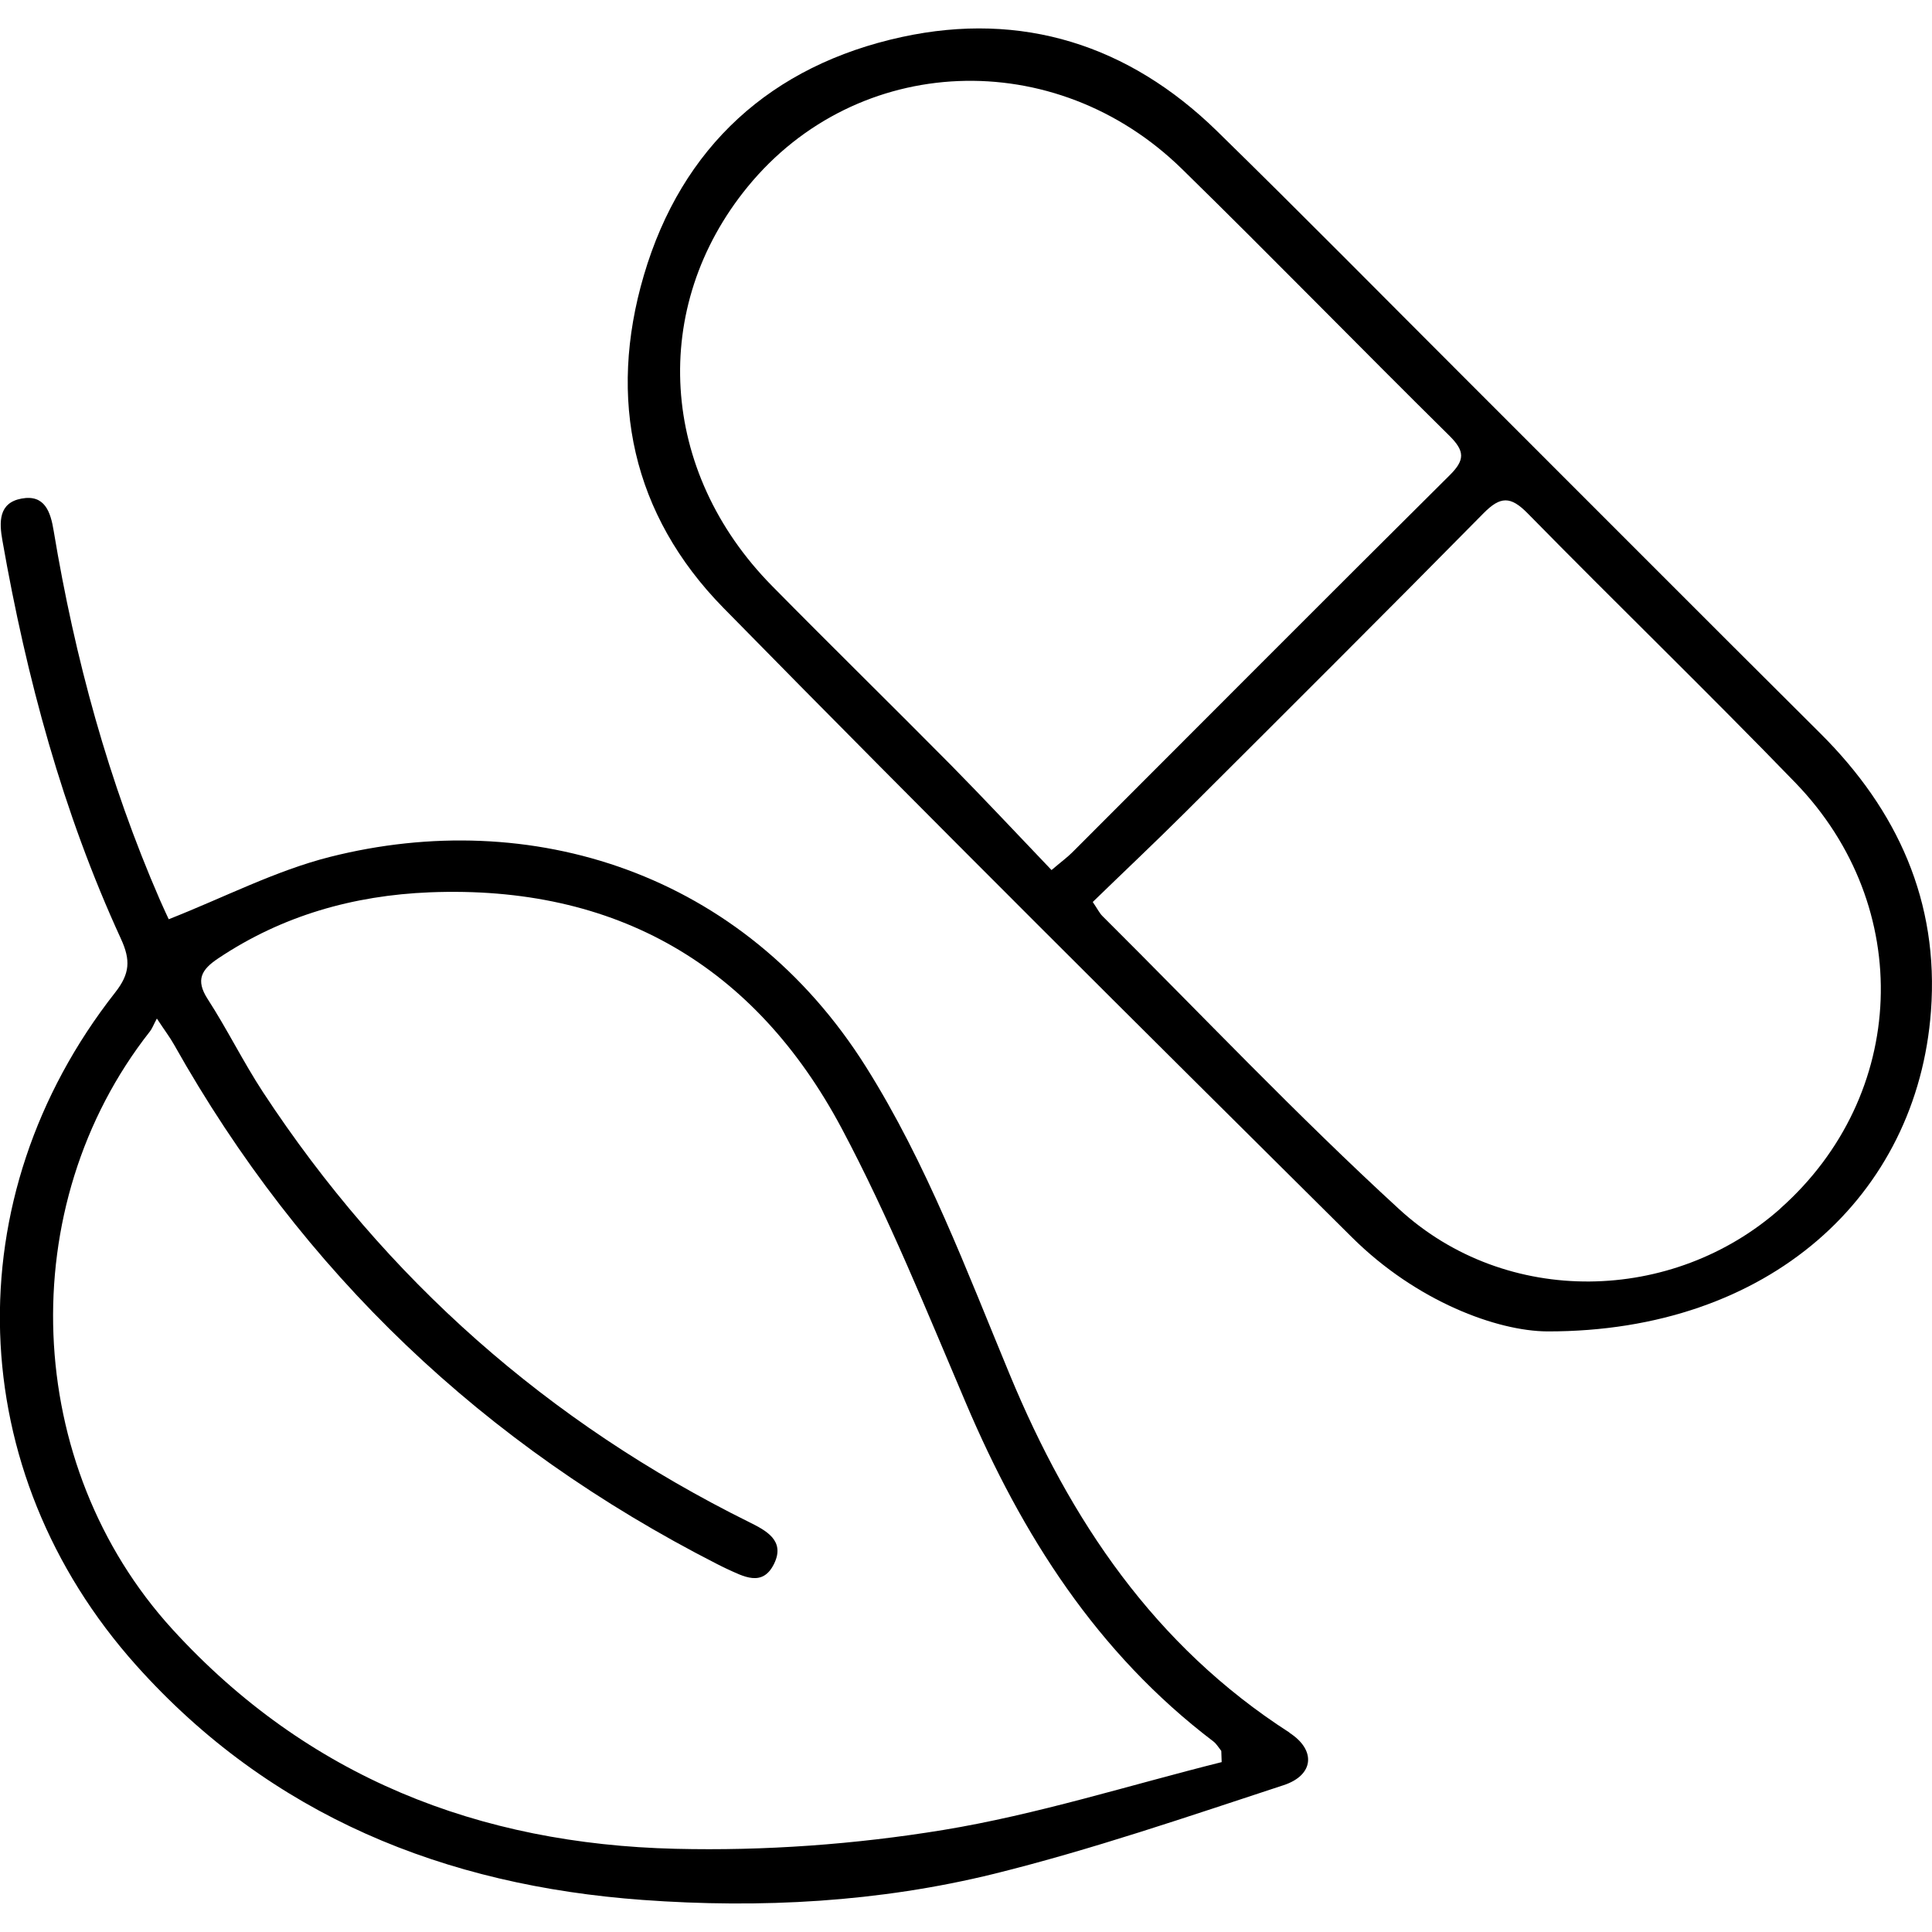 <?xml version="1.0" encoding="UTF-8"?><svg id="Calque_1" xmlns="http://www.w3.org/2000/svg" viewBox="0 0 150 150"><path d="m100.12,134.52c-10.49-6.74-17.04-16.5-21.72-27.79-3.37-8.12-6.44-16.38-11.16-23.89-9.54-15.17-26.08-20.24-41.62-16.31-4.23,1.07-8.2,3.14-12.52,4.84-.12-.26-.41-.87-.68-1.49-4-9.19-6.61-18.78-8.25-28.65-.24-1.48-.69-2.86-2.5-2.52-1.79.33-1.74,1.83-1.48,3.27,1.87,10.66,4.67,21.05,9.2,30.91.76,1.65.7,2.71-.45,4.17-12.51,15.93-11.85,37.16,1.64,52.24,10.46,11.69,23.95,17.09,39.31,18.21,9.18.67,18.37.17,27.3-2.03,7.59-1.88,15.03-4.44,22.47-6.88,2.37-.78,2.53-2.73.45-4.07Zm-26.89,7.56c-6.84,1.12-13.87,1.63-20.8,1.46-15.22-.37-28.54-5.54-39.04-17.04-11.63-12.74-12.43-32.84-1.75-46.42.17-.21.26-.48.54-1,.61.93,1.01,1.45,1.33,2.02,9.96,17.72,24.08,31.1,42.16,40.33.24.12.49.25.73.36,1.32.6,2.8,1.46,3.7-.38.88-1.8-.62-2.58-1.93-3.23-15.6-7.73-28.21-18.85-37.76-33.4-1.53-2.34-2.77-4.87-4.29-7.22-.96-1.49-.47-2.29.82-3.15,4.97-3.33,10.52-4.89,16.41-5.13,14.47-.58,25.26,5.67,32.01,18.35,3.64,6.85,6.56,14.09,9.61,21.25,4.37,10.29,10.2,19.46,19.23,26.32.25.19.42.49.62.74.01.29.02.58.03.87-7.2,1.8-14.32,4.07-21.62,5.27Z"/><path d="m141.34,56.95c-9.11-9.06-18.17-18.16-27.26-27.24-6.53-6.52-13-13.09-19.6-19.54-6.84-6.68-15.13-9.32-24.45-7.3-10.14,2.2-17.1,8.51-20.04,18.5-2.83,9.61-.91,18.6,6.17,25.82,16.12,16.43,32.46,32.65,48.8,48.87,5.02,4.99,11.28,7.29,15.18,7.31,17.25.03,28.72-10.57,29.78-24.87.63-8.48-2.59-15.59-8.58-21.55Zm-59.7,10.6c-2.61-2.73-5.17-5.47-7.79-8.13-4.61-4.66-9.3-9.25-13.9-13.92-8.78-8.9-9.54-21.66-1.9-31,8.49-10.38,23.86-11.05,33.74-1.36,6.98,6.83,13.79,13.83,20.74,20.69,1.21,1.2,1.22,1.89,0,3.09-9.79,9.72-19.52,19.5-29.28,29.26-.38.38-.82.7-1.62,1.38Zm56.59,26.28c-8.34,7.4-21.28,7.69-29.6.05-7.95-7.29-15.38-15.14-23.04-22.76-.23-.23-.38-.55-.75-1.09,2.4-2.33,4.83-4.62,7.19-6.97,7.74-7.72,15.48-15.43,23.15-23.21,1.31-1.33,2.1-1.34,3.42,0,6.89,7.02,13.96,13.86,20.8,20.93,9.31,9.63,8.71,24.27-1.17,33.04Z"/></svg>